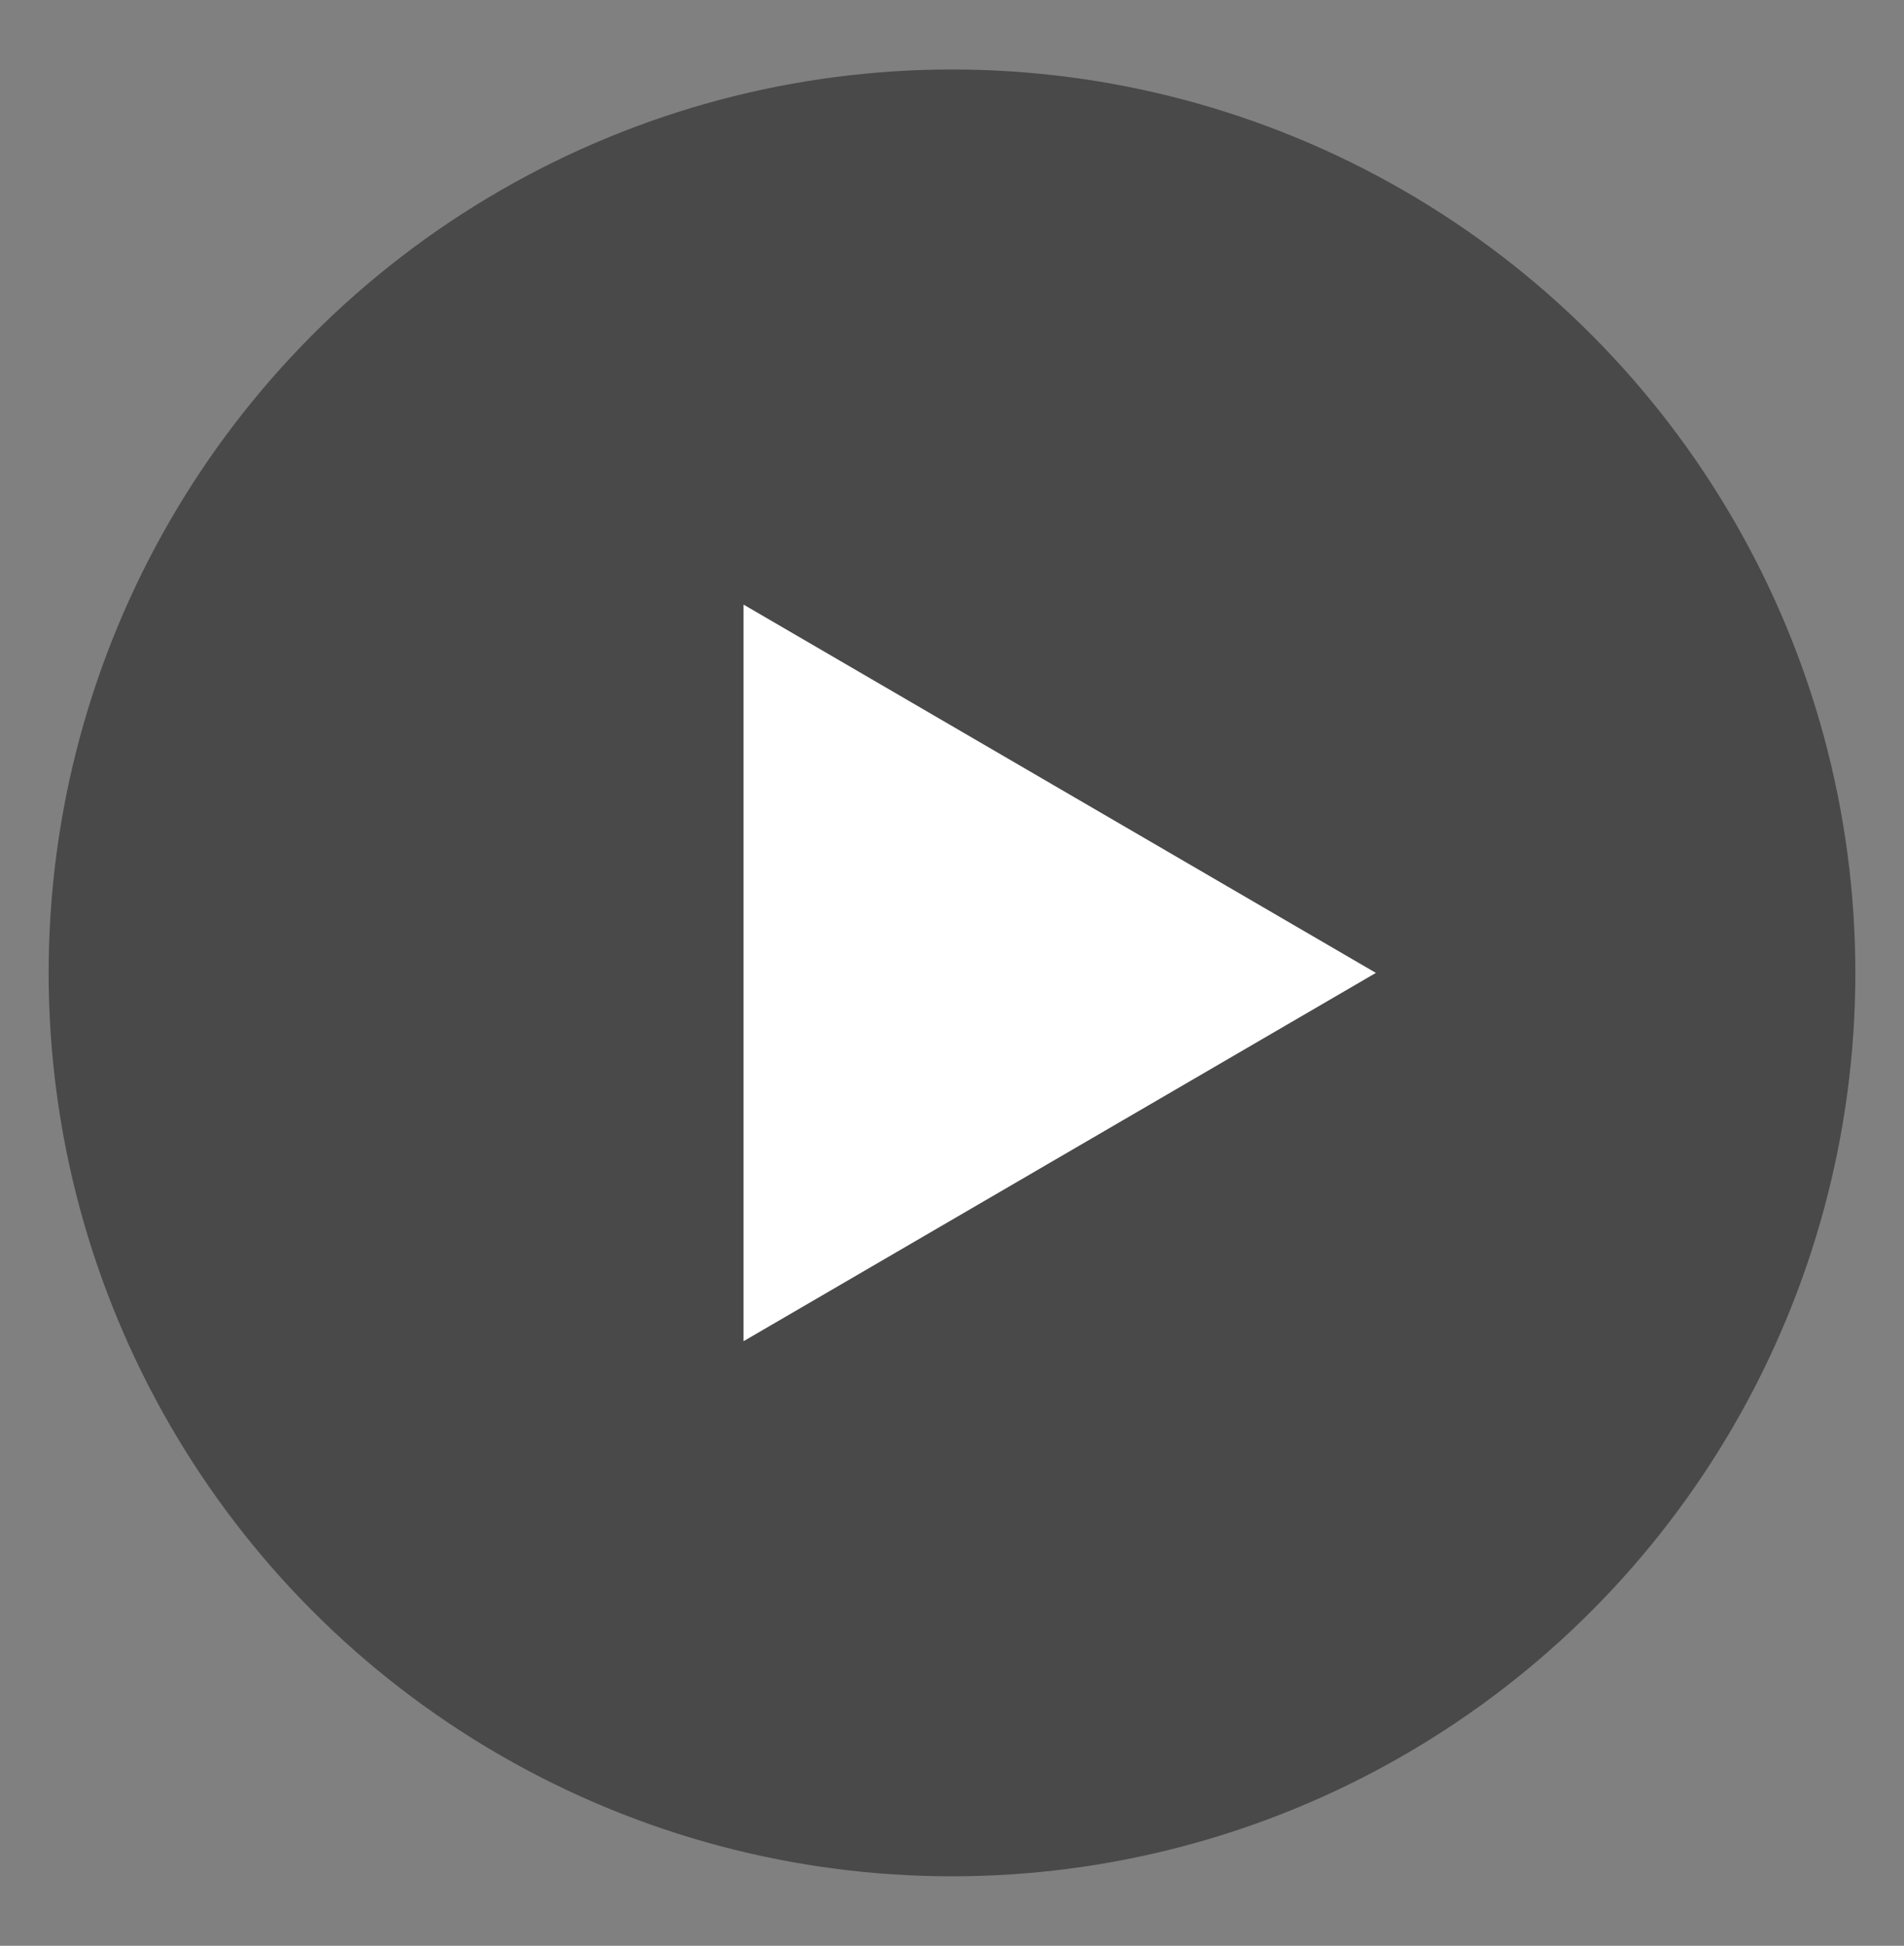 <?xml version="1.0" encoding="UTF-8"?>
<svg id="_レイヤー_1" xmlns="http://www.w3.org/2000/svg" version="1.1" viewBox="0 0 27.4 28">
  <rect x="0" y="0" width="27.4" height="28" fill="#808080" stroke="none"/>
  <!-- Generator: Adobe Illustrator 29.4.0, SVG Export Plug-In . SVG Version: 2.1.0 Build 152)  -->
  <defs>
    <style>
      .st0 {
        fill: #fff;
      }

      .st1 {
        fill: #494949;
      }
    </style>
  </defs>
  <circle class="st1" cx="13.7" cy="14" r="13"/>
  <polygon class="st0" points="19.8 14 10.7 8.7 10.7 19.3 19.8 14"/>
</svg>